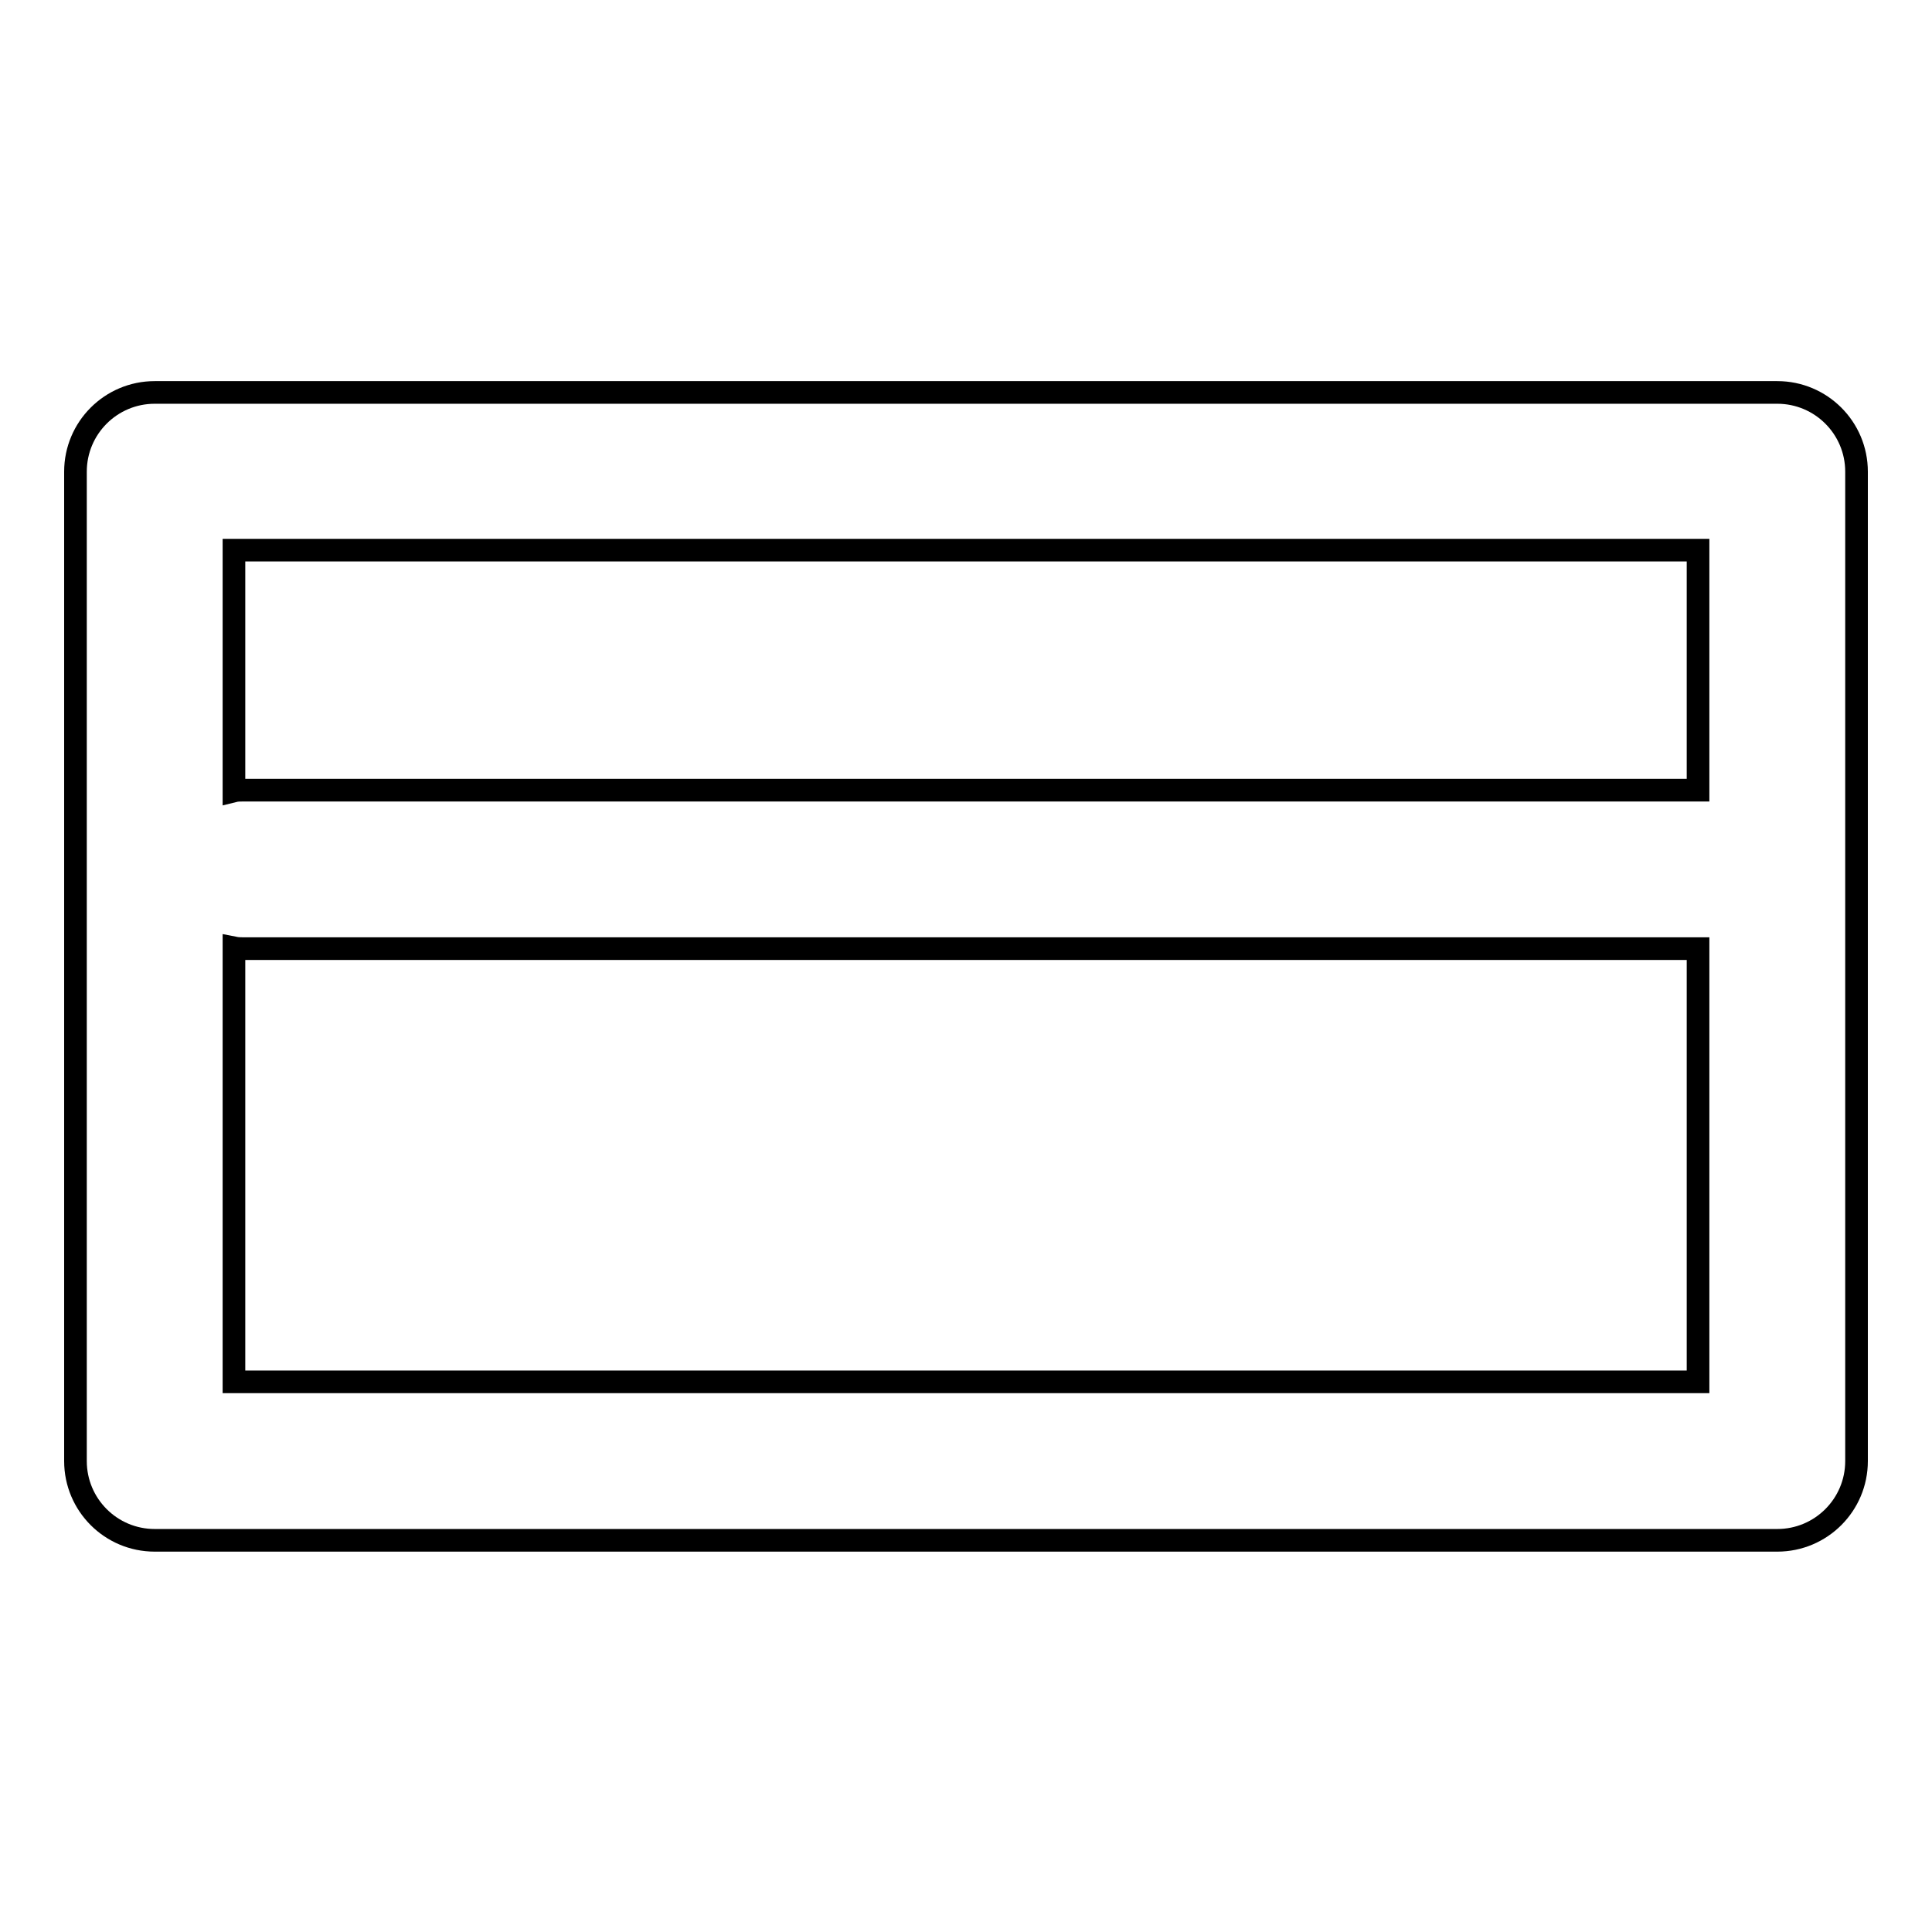 <?xml version="1.0" encoding="utf-8"?>
<!-- Svg Vector Icons : http://www.onlinewebfonts.com/icon -->
<!DOCTYPE svg PUBLIC "-//W3C//DTD SVG 1.1//EN" "http://www.w3.org/Graphics/SVG/1.1/DTD/svg11.dtd">
<svg version="1.1" xmlns="http://www.w3.org/2000/svg" xmlns:xlink="http://www.w3.org/1999/xlink" x="0px" y="0px" viewBox="0 0 256 256" enable-background="new 0 0 256 256" xml:space="preserve">
<g><g><g><path stroke-width="3" fill-opacity="0" stroke="#000000"  d="M235.5,52h-215C14.7,52,10,56.7,10,62.5v131.1c0,5.8,4.7,10.5,10.5,10.5h215c5.8,0,10.5-4.7,10.5-10.5V62.5C246,56.7,241.3,52,235.5,52z M225,183.1H31v-57.5c0.5,0.1,1,0.1,1.4,0.1h192.3c0.1,0,0.2,0,0.3,0L225,183.1L225,183.1z M225,104.7c-0.1,0-0.2,0-0.3,0H32.4c-0.5,0-1,0-1.4,0.1V72.9h194L225,104.7L225,104.7z"/></g><g></g><g></g><g></g><g></g><g></g><g></g><g></g><g></g><g></g><g></g><g></g><g></g><g></g><g></g><g></g></g></g>
</svg>